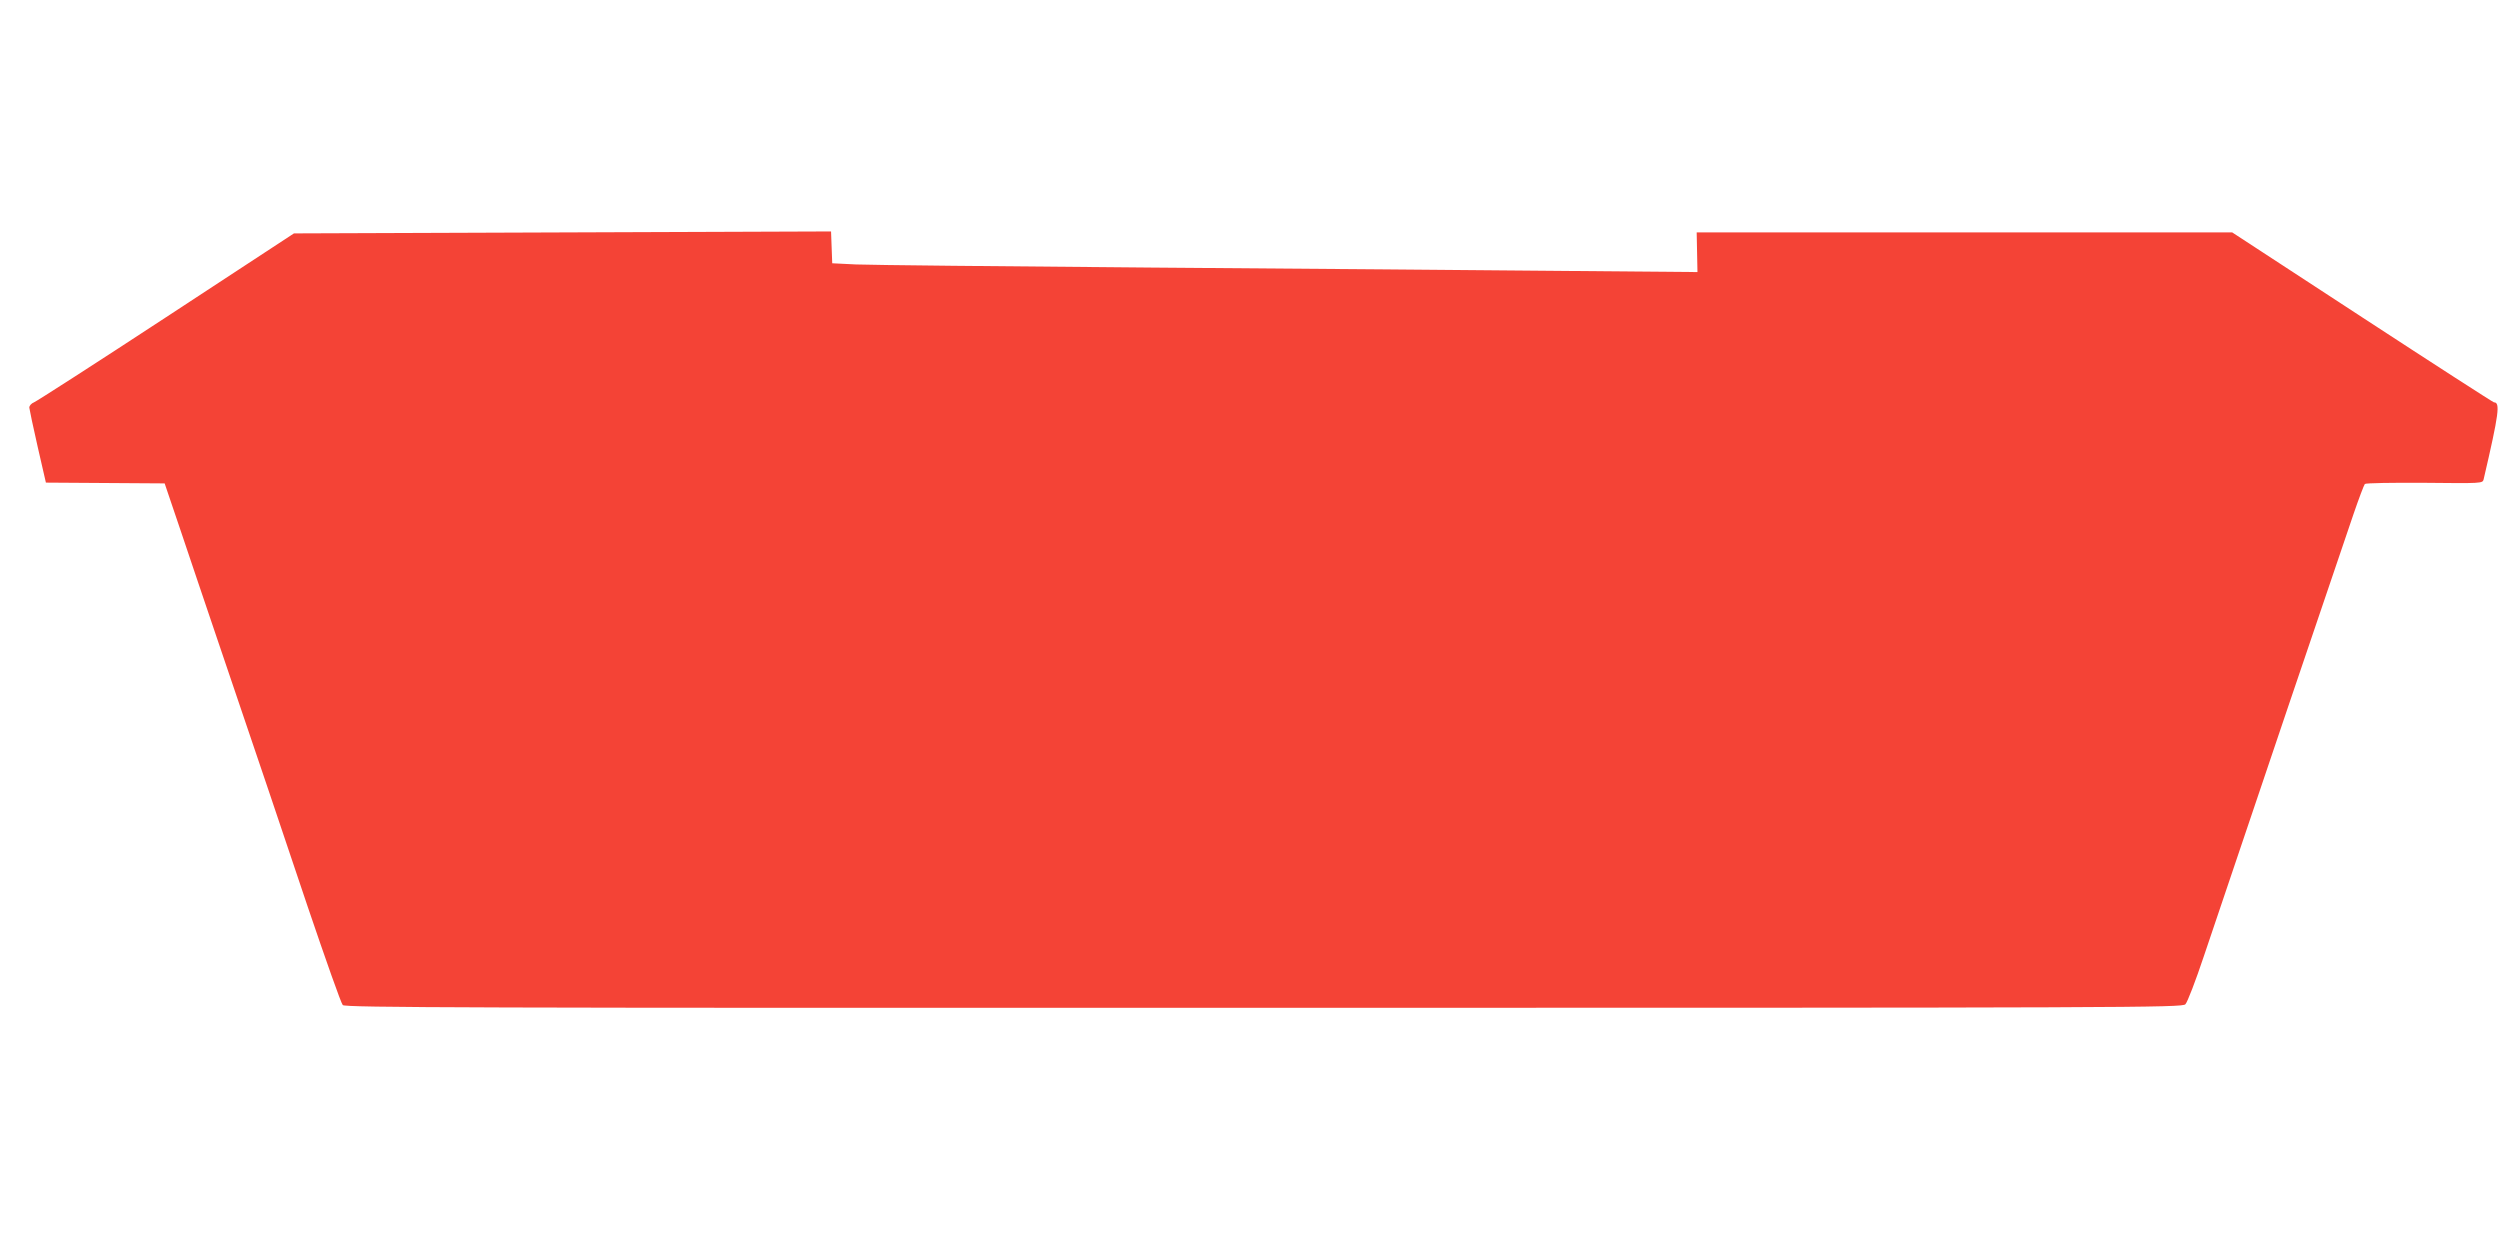 <?xml version="1.0" standalone="no"?>
<!DOCTYPE svg PUBLIC "-//W3C//DTD SVG 20010904//EN"
 "http://www.w3.org/TR/2001/REC-SVG-20010904/DTD/svg10.dtd">
<svg version="1.0" xmlns="http://www.w3.org/2000/svg"
 width="1280pt" height="640pt" viewBox="0 0 1280 640"
 preserveAspectRatio="xMidYMid meet">
<g transform="translate(0,640) scale(0.1,-0.1)"
fill="#f44336" stroke="none">
<path d="M2880 5210 l-1375 -5 -653 -428 c-360 -236 -665 -432 -678 -437 -13
-5 -24 -17 -24 -27 1 -10 20 -100 43 -201 l42 -183 304 -2 304 -2 83 -245 c45
-135 128 -379 183 -542 240 -707 312 -920 467 -1382 91 -268 171 -495 179
-502 12 -13 656 -15 4715 -14 4459 0 4702 1 4719 18 10 9 53 121 95 247 285
845 611 1809 765 2260 28 82 55 153 59 157 5 5 142 7 306 6 290 -3 297 -3 302
17 79 339 86 395 53 395 -4 0 -308 196 -674 435 l-666 435 -1371 0 -1371 0 2
-101 2 -102 -698 6 c-384 4 -1326 11 -2093 17 -767 6 -1450 13 -1517 16 l-122
6 -3 81 -3 82 -1375 -5z"/>
</g>
</svg>
